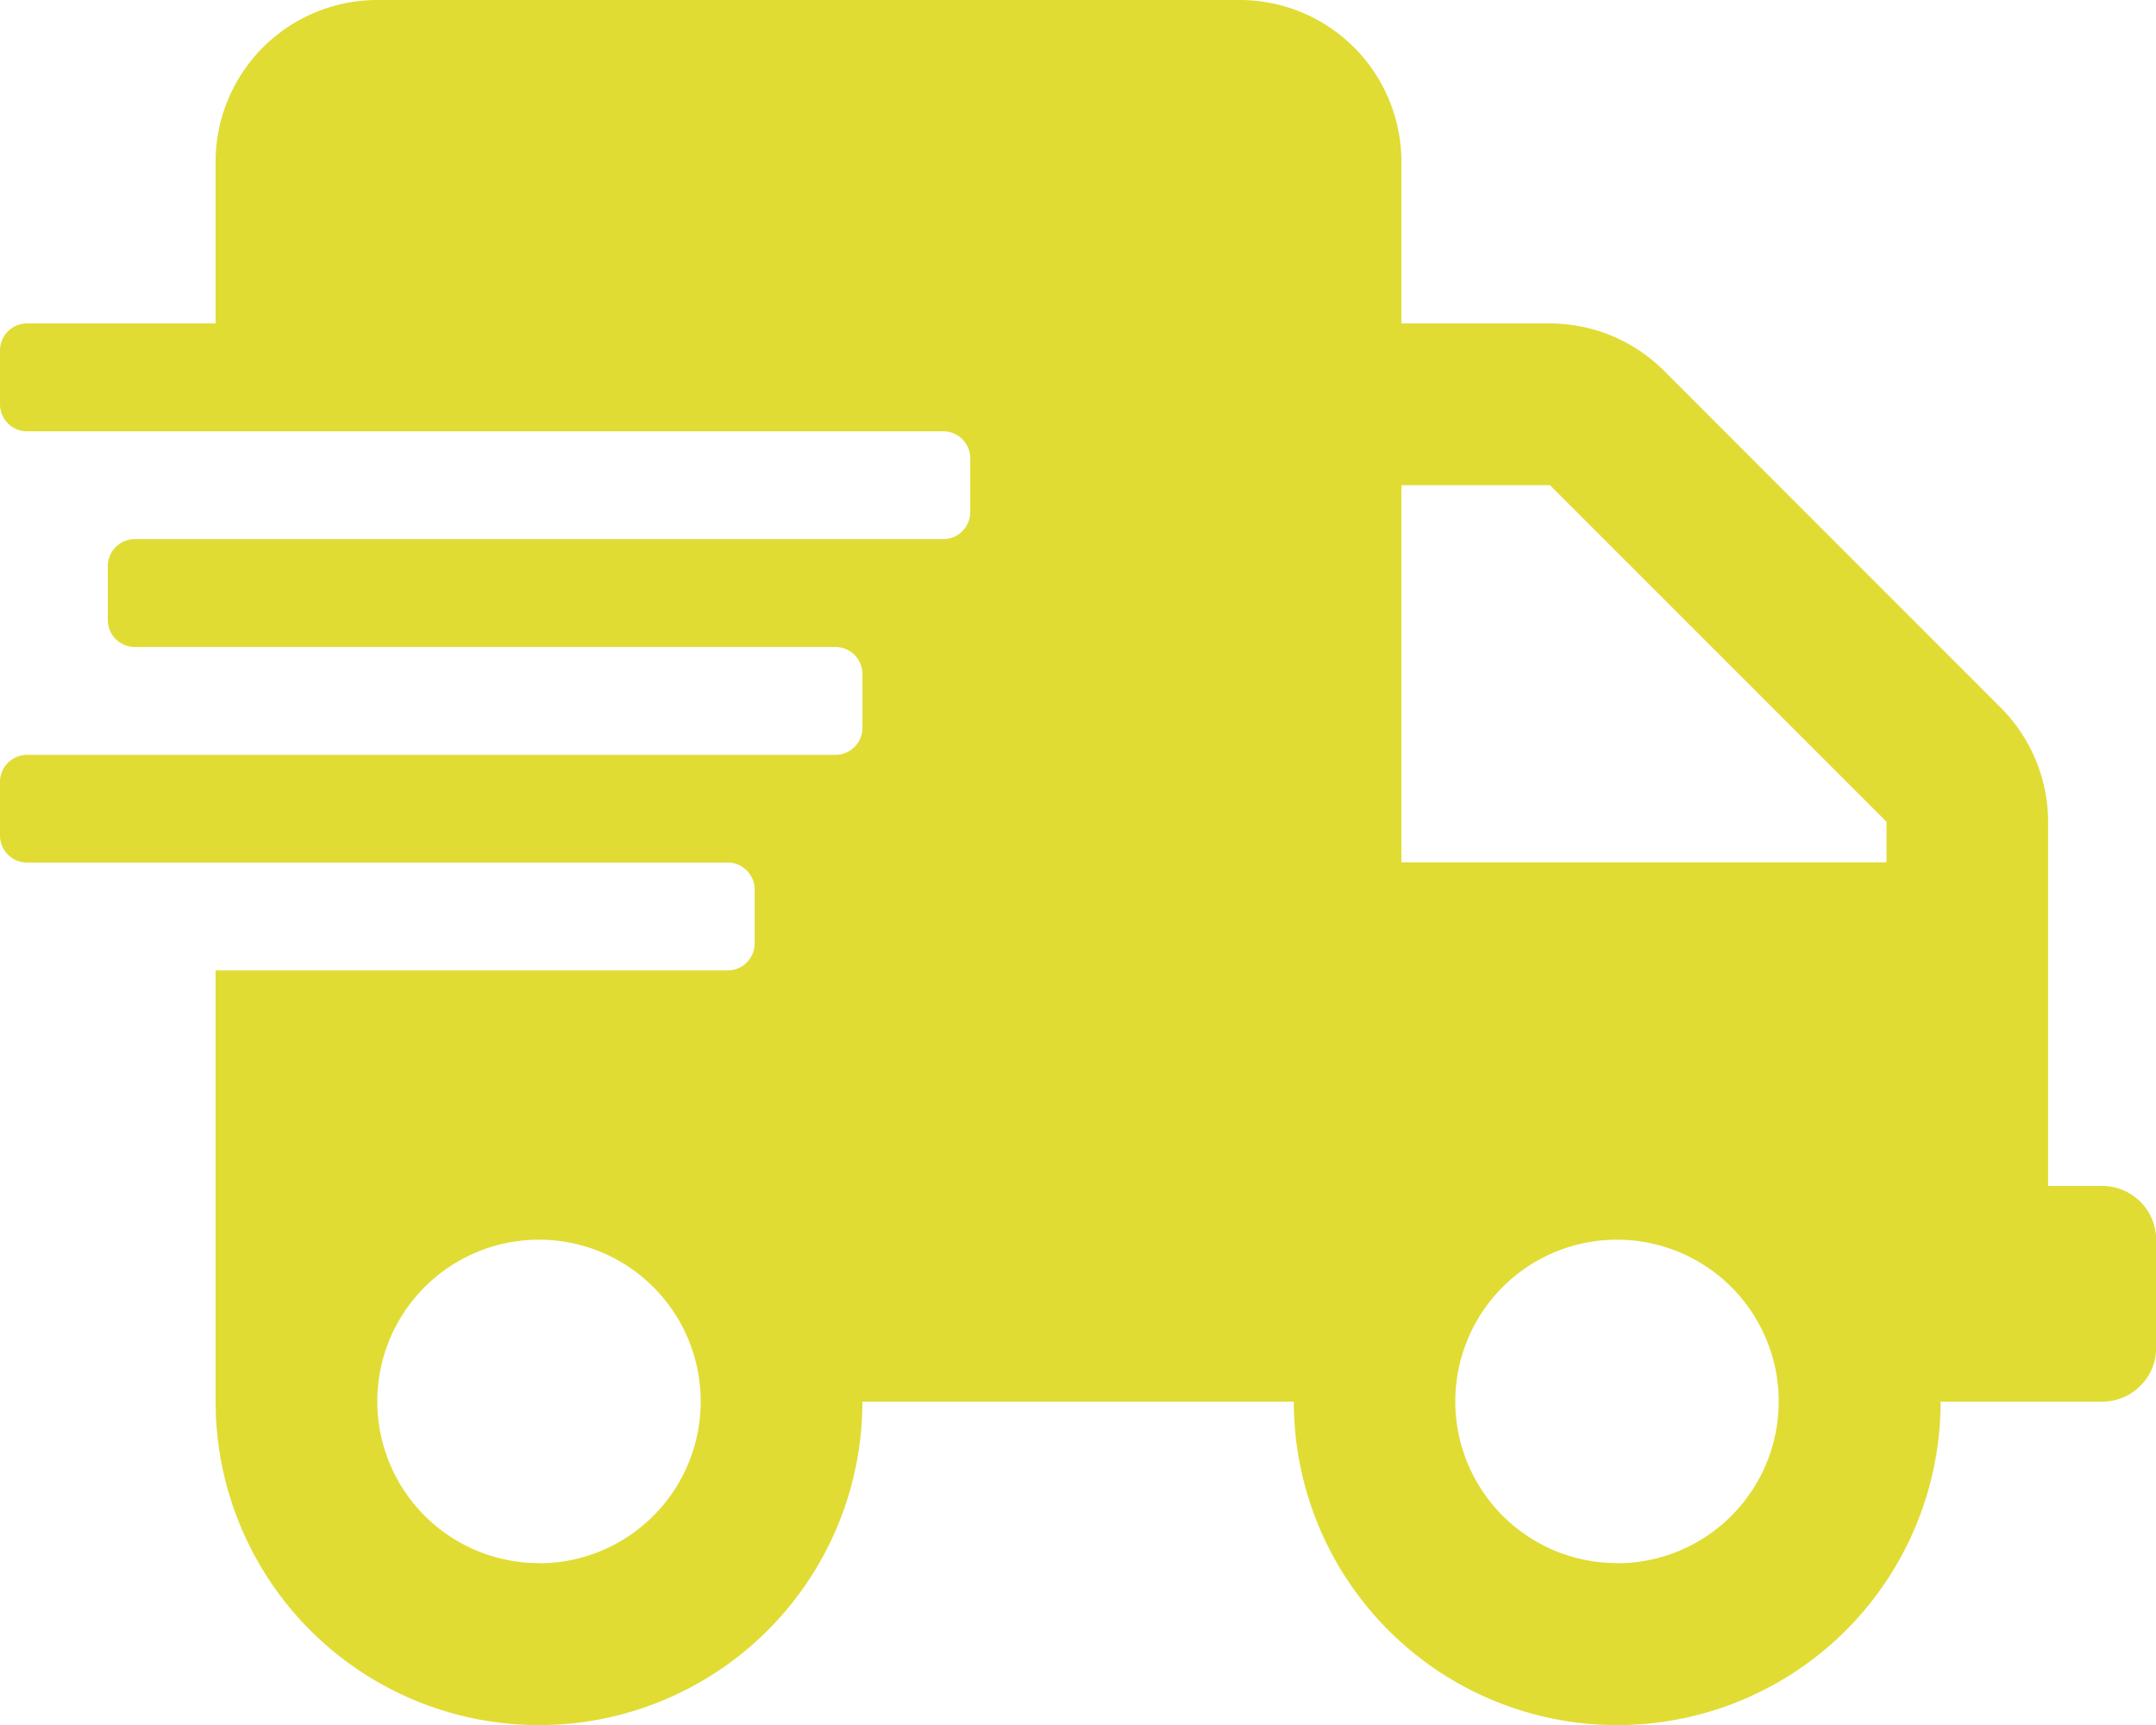 <svg xmlns="http://www.w3.org/2000/svg" width="41.16" height="32.928" viewBox="0 0 41.16 32.928">
  <path id="Icon_awesome-shipping-fast" data-name="Icon awesome-shipping-fast" d="M40.131,22.638H39.1V15.686a3.087,3.087,0,0,0-.907-2.18L31.771,7.081a3.087,3.087,0,0,0-2.18-.907H26.754V3.087A3.088,3.088,0,0,0,23.667,0H7.2A3.088,3.088,0,0,0,4.116,3.087V6.174H.515A.516.516,0,0,0,0,6.689V7.718a.516.516,0,0,0,.515.515H18.008a.516.516,0,0,1,.515.515V9.776a.516.516,0,0,1-.515.515H2.573a.516.516,0,0,0-.515.515v1.029a.516.516,0,0,0,.515.515H15.95a.516.516,0,0,1,.515.515v1.029a.516.516,0,0,1-.515.515H.515A.516.516,0,0,0,0,14.921V15.95a.516.516,0,0,0,.515.515H13.892a.516.516,0,0,1,.515.515v1.029a.516.516,0,0,1-.515.515H4.116v8.232a6.174,6.174,0,0,0,12.348,0H24.7a6.174,6.174,0,0,0,12.348,0h3.087a1.032,1.032,0,0,0,1.029-1.029V23.667A1.032,1.032,0,0,0,40.131,22.638Zm-29.841,7.2a3.087,3.087,0,1,1,3.087-3.087A3.088,3.088,0,0,1,10.29,29.841Zm20.58,0a3.087,3.087,0,1,1,3.087-3.087A3.088,3.088,0,0,1,30.87,29.841Zm5.145-13.377H26.754v-7.2H29.59l6.425,6.425Z" fill="#e0dc34"/>
</svg>
